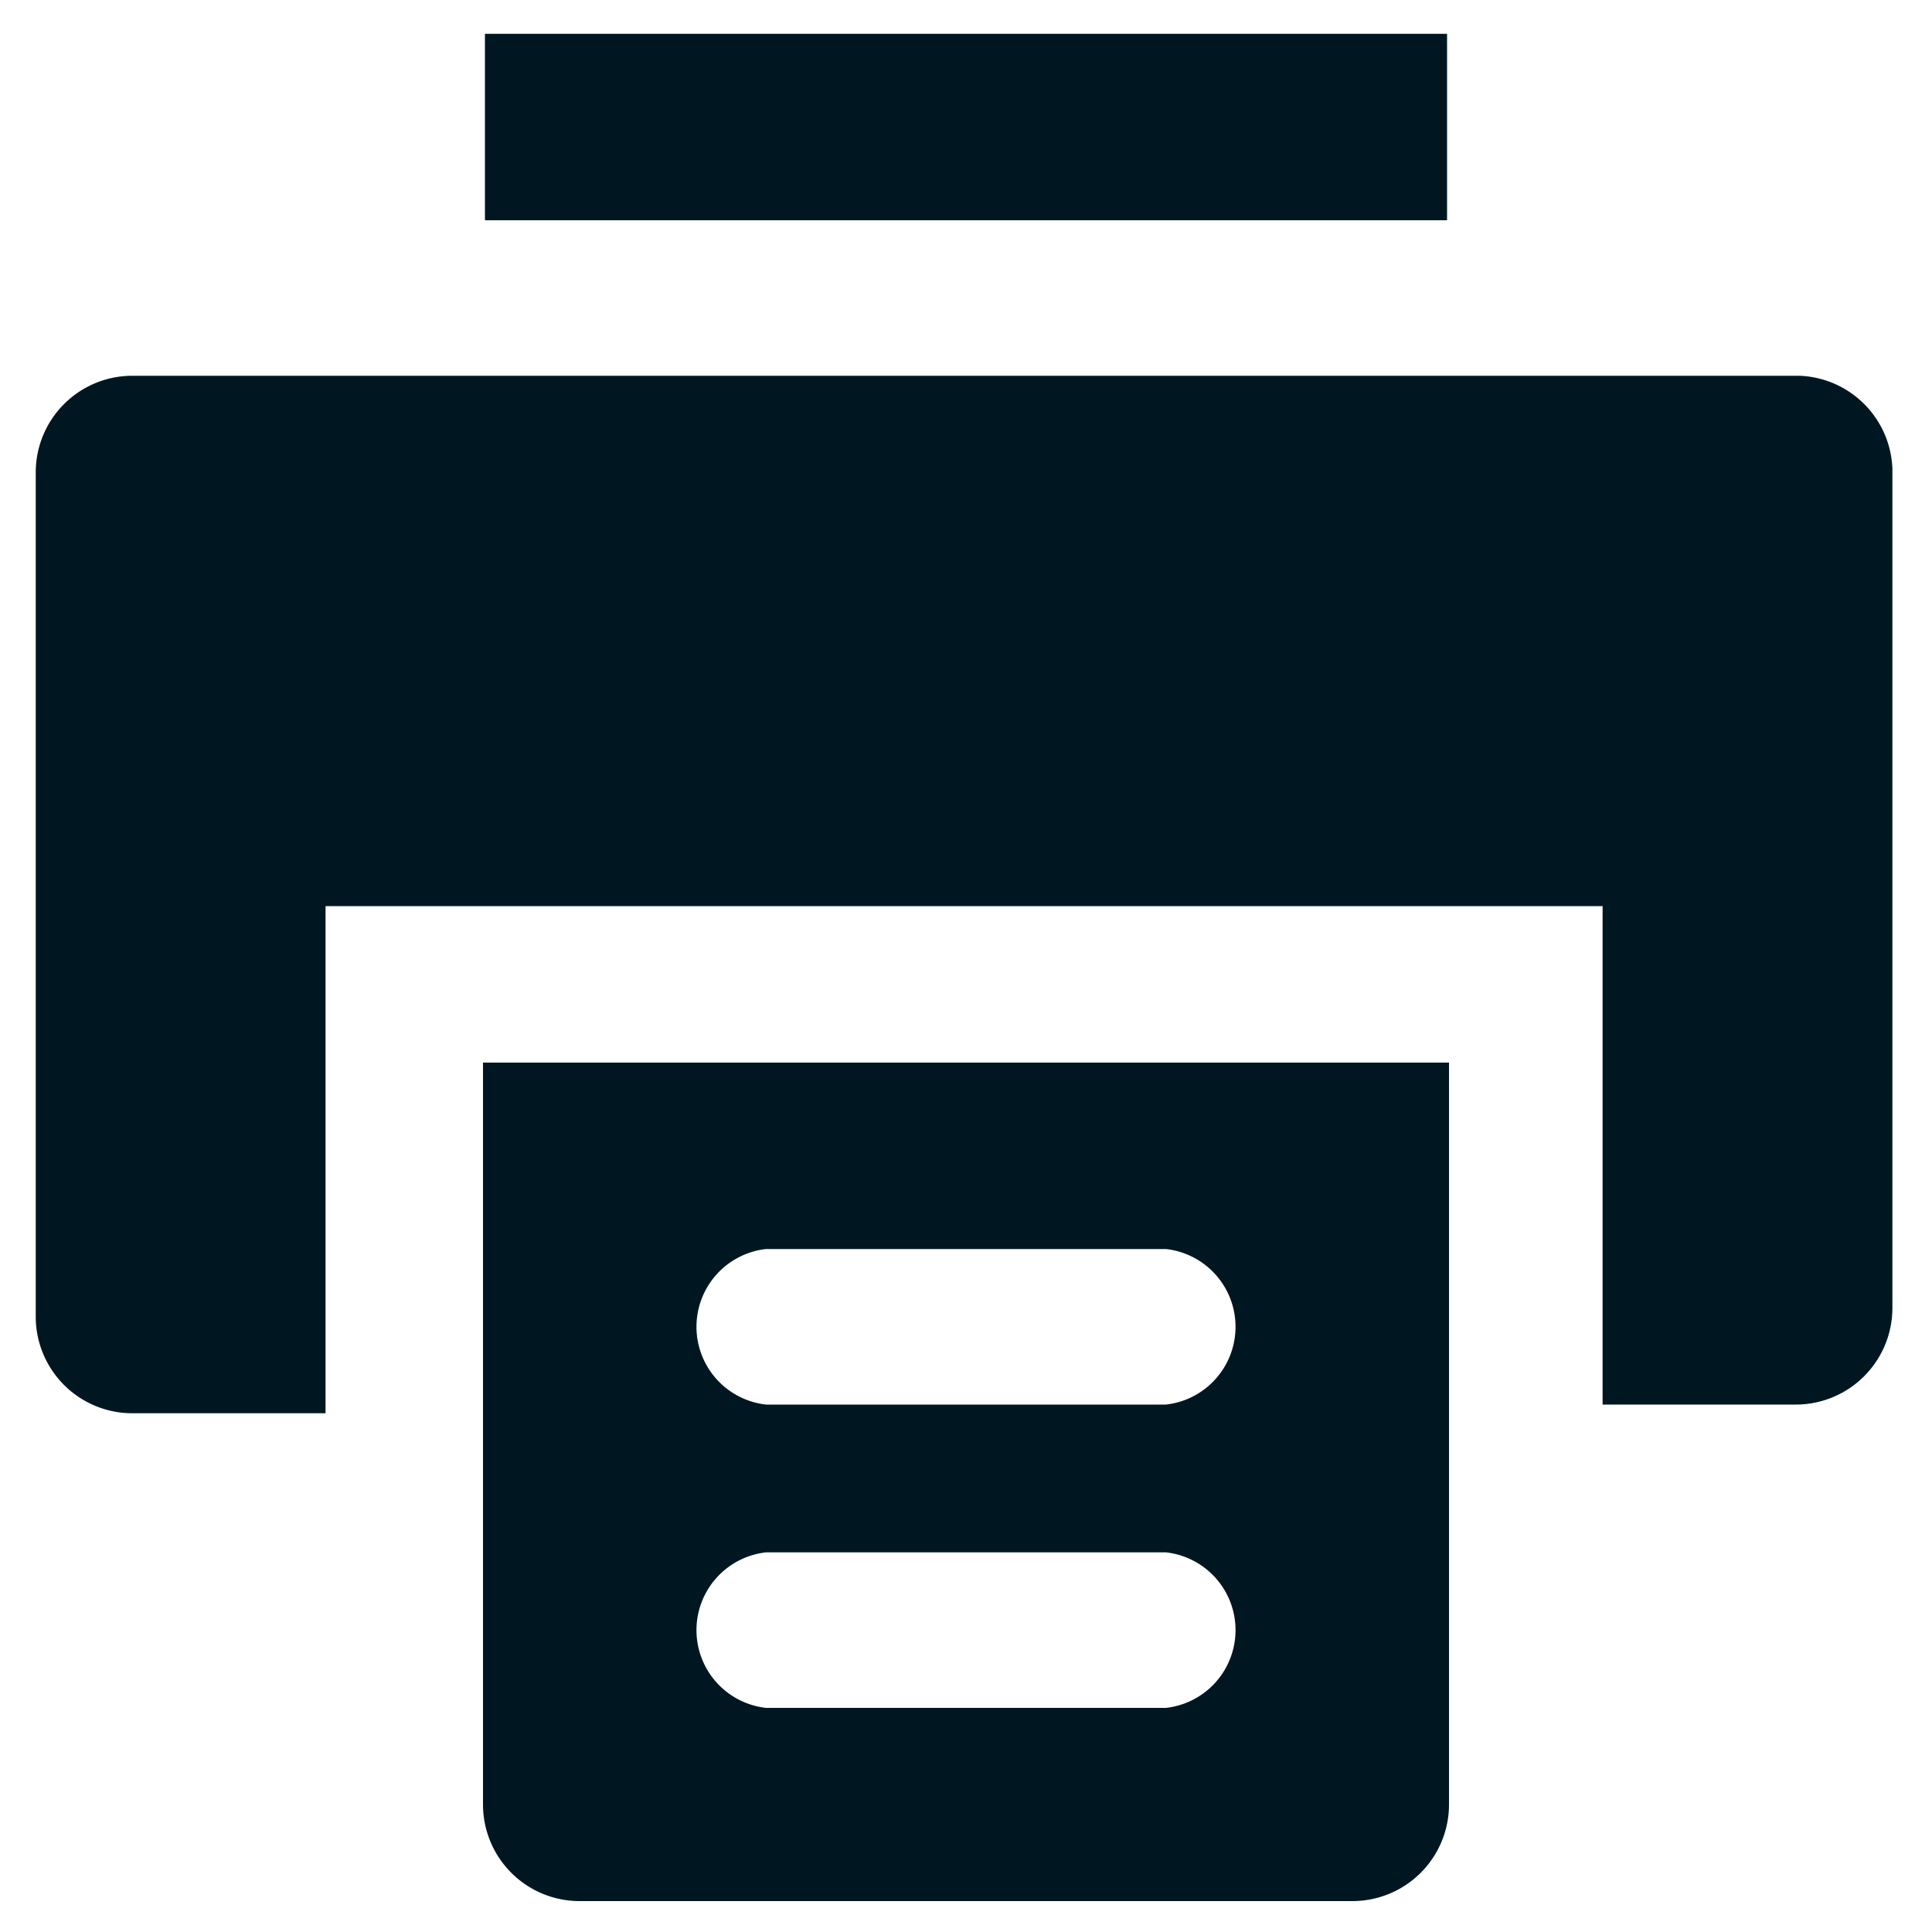 <svg id="PEOPLE_fullpage" data-name="PEOPLE fullpage" xmlns="http://www.w3.org/2000/svg" viewBox="0 0 20 20"><defs><style>.cls-1,.cls-2{fill:#001722;}.cls-1{fill-rule:evenodd;}</style></defs><path class="cls-1" d="M18.63,3.89H1.37a1,1,0,0,0-1,1v8.74a1,1,0,0,0,1,1h2V9.38H16.59v5.16h2a1,1,0,0,0,1-1V4.85A1,1,0,0,0,18.63,3.89Z"/><polygon class="cls-1" points="14.98 2.28 5.02 2.28 5.02 0.35 14.98 0.35 14.98 2.28 14.98 2.28"/><path class="cls-2" d="M15,14.54V11H5v3.55H5v4.13a1,1,0,0,0,1,1h8a1,1,0,0,0,1-1V14.55h0Zm-2.91,3.14H7.93a.81.81,0,0,1,0-1.61h4.14a.81.81,0,0,1,0,1.61Zm0-3.14H7.93a.81.81,0,0,1,0-1.61h4.14a.81.81,0,0,1,0,1.61Z"/></svg>